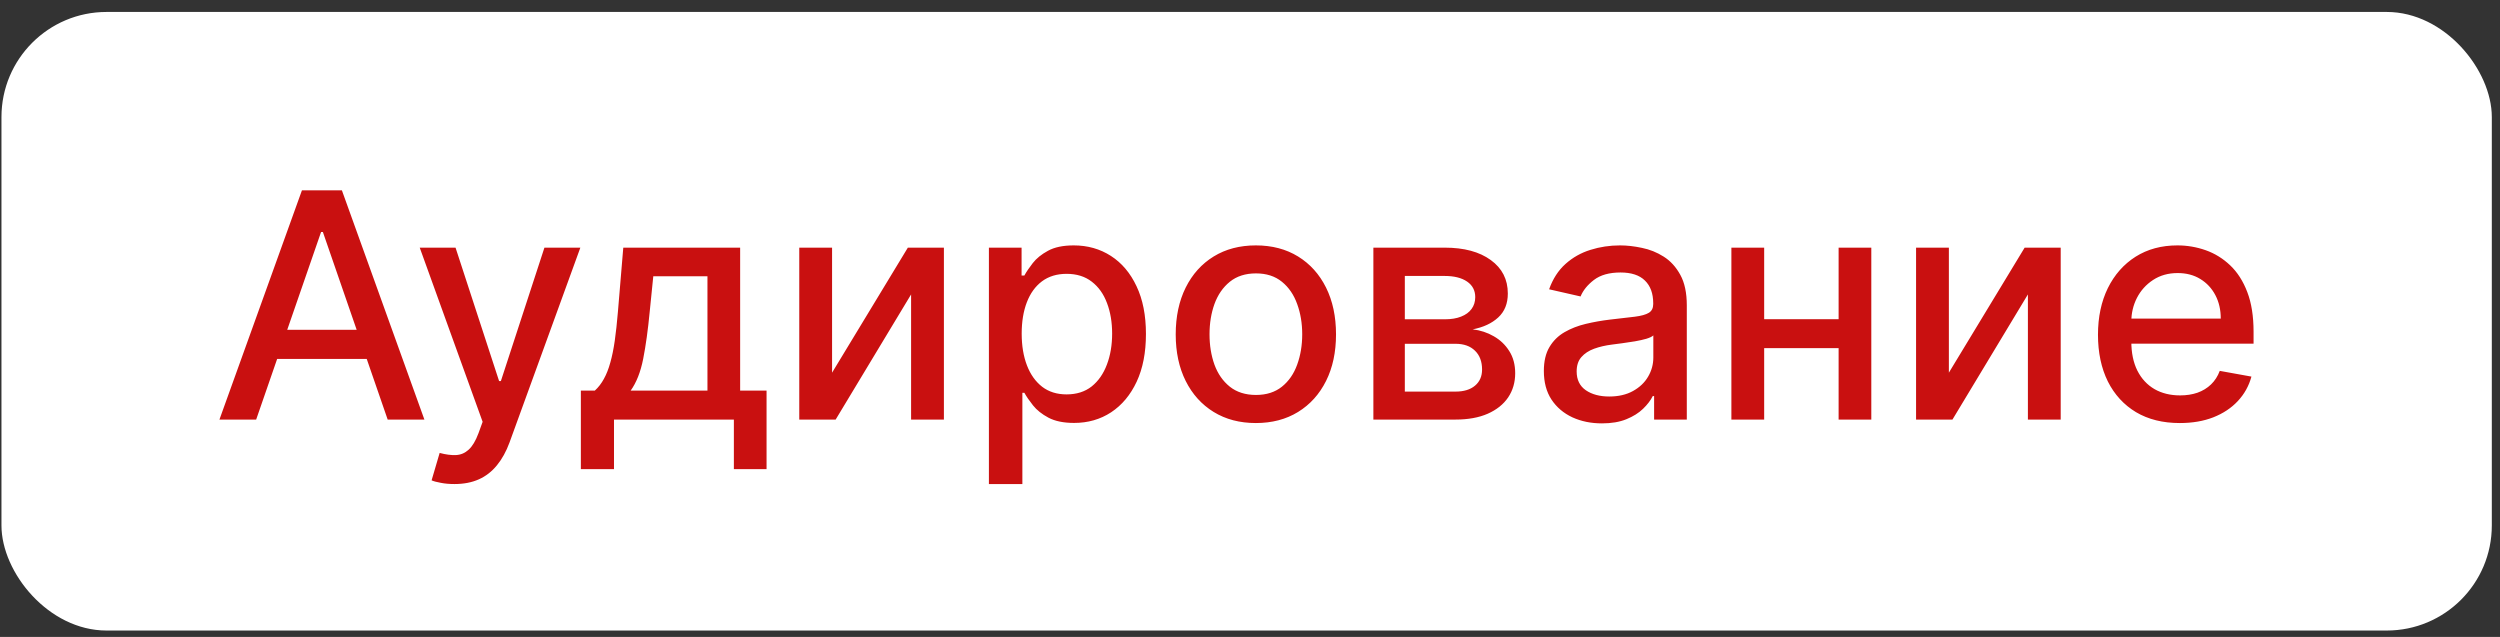 <?xml version="1.0" encoding="UTF-8"?> <svg xmlns="http://www.w3.org/2000/svg" width="157" height="40" viewBox="0 0 157 40" fill="none"><rect x="0" y="0" width="157" height="40" fill="#333333" stroke="none"/><rect x="0.092" y="0.751" width="156.394" height="38.847" rx="6.599" fill="white"></rect><path d="M16.087 26.349H13.781L18.962 11.953H21.471L26.652 26.349H24.346L20.276 14.568H20.164L16.087 26.349ZM16.473 20.712H23.953V22.539H16.473V20.712ZM28.538 30.398C28.224 30.398 27.938 30.373 27.68 30.321C27.422 30.274 27.23 30.223 27.104 30.166L27.61 28.444C27.994 28.547 28.336 28.592 28.636 28.578C28.936 28.564 29.201 28.451 29.431 28.24C29.665 28.029 29.871 27.685 30.049 27.207L30.309 26.49L26.359 15.552H28.608L31.343 23.931H31.455L34.19 15.552H36.446L31.997 27.79C31.79 28.353 31.528 28.828 31.209 29.218C30.89 29.611 30.511 29.906 30.07 30.103C29.63 30.3 29.119 30.398 28.538 30.398ZM36.478 29.463V24.529H37.357C37.582 24.323 37.771 24.076 37.926 23.791C38.085 23.505 38.219 23.165 38.327 22.771C38.439 22.378 38.533 21.918 38.608 21.393C38.683 20.864 38.748 20.259 38.805 19.58L39.142 15.552H46.481V24.529H48.14V29.463H46.087V26.349H38.559V29.463H36.478ZM39.606 24.529H44.428V17.351H41.026L40.801 19.58C40.693 20.714 40.557 21.698 40.393 22.532C40.229 23.362 39.967 24.027 39.606 24.529ZM52.254 23.404L57.013 15.552H59.277V26.349H57.217V18.49L52.479 26.349H50.194V15.552H52.254V23.404ZM62.103 30.398V15.552H64.155V17.302H64.331C64.453 17.077 64.629 16.817 64.858 16.522C65.088 16.227 65.407 15.969 65.814 15.749C66.222 15.524 66.761 15.411 67.431 15.411C68.303 15.411 69.081 15.632 69.765 16.072C70.449 16.512 70.986 17.148 71.375 17.977C71.769 18.806 71.965 19.805 71.965 20.972C71.965 22.139 71.771 23.139 71.382 23.973C70.993 24.803 70.459 25.442 69.779 25.892C69.1 26.338 68.324 26.56 67.452 26.56C66.796 26.56 66.26 26.45 65.843 26.23C65.43 26.01 65.107 25.752 64.873 25.457C64.638 25.161 64.458 24.899 64.331 24.669H64.205V30.398H62.103ZM64.162 20.951C64.162 21.71 64.273 22.375 64.493 22.947C64.713 23.519 65.032 23.966 65.449 24.29C65.866 24.608 66.377 24.768 66.981 24.768C67.609 24.768 68.134 24.601 68.556 24.269C68.978 23.931 69.296 23.474 69.512 22.898C69.732 22.321 69.842 21.672 69.842 20.951C69.842 20.238 69.735 19.599 69.519 19.032C69.308 18.464 68.99 18.017 68.563 17.689C68.141 17.361 67.614 17.197 66.981 17.197C66.372 17.197 65.857 17.354 65.435 17.668C65.018 17.982 64.701 18.42 64.486 18.982C64.27 19.545 64.162 20.201 64.162 20.951ZM78.868 26.567C77.856 26.567 76.973 26.335 76.218 25.871C75.464 25.407 74.878 24.758 74.461 23.924C74.044 23.09 73.835 22.115 73.835 21C73.835 19.88 74.044 18.9 74.461 18.061C74.878 17.223 75.464 16.571 76.218 16.107C76.973 15.643 77.856 15.411 78.868 15.411C79.881 15.411 80.764 15.643 81.519 16.107C82.273 16.571 82.859 17.223 83.276 18.061C83.693 18.9 83.902 19.88 83.902 21C83.902 22.115 83.693 23.09 83.276 23.924C82.859 24.758 82.273 25.407 81.519 25.871C80.764 26.335 79.881 26.567 78.868 26.567ZM78.876 24.803C79.532 24.803 80.075 24.629 80.506 24.283C80.938 23.936 81.256 23.474 81.463 22.898C81.673 22.321 81.779 21.686 81.779 20.993C81.779 20.304 81.673 19.671 81.463 19.095C81.256 18.514 80.938 18.047 80.506 17.696C80.075 17.344 79.532 17.169 78.876 17.169C78.215 17.169 77.666 17.344 77.231 17.696C76.799 18.047 76.478 18.514 76.267 19.095C76.061 19.671 75.958 20.304 75.958 20.993C75.958 21.686 76.061 22.321 76.267 22.898C76.478 23.474 76.799 23.936 77.231 24.283C77.666 24.629 78.215 24.803 78.876 24.803ZM86.248 26.349V15.552H90.726C91.944 15.552 92.91 15.812 93.622 16.332C94.334 16.848 94.691 17.548 94.691 18.434C94.691 19.067 94.489 19.568 94.086 19.938C93.683 20.308 93.149 20.557 92.483 20.683C92.966 20.74 93.409 20.885 93.812 21.119C94.215 21.349 94.538 21.658 94.782 22.047C95.03 22.436 95.154 22.9 95.154 23.439C95.154 24.011 95.007 24.517 94.712 24.957C94.416 25.393 93.988 25.735 93.425 25.984C92.868 26.227 92.195 26.349 91.408 26.349H86.248ZM88.223 24.592H91.408C91.928 24.592 92.336 24.468 92.631 24.219C92.926 23.971 93.074 23.634 93.074 23.207C93.074 22.706 92.926 22.312 92.631 22.026C92.336 21.736 91.928 21.59 91.408 21.59H88.223V24.592ZM88.223 20.051H90.747C91.141 20.051 91.478 19.995 91.759 19.882C92.045 19.77 92.263 19.61 92.413 19.404C92.568 19.193 92.645 18.945 92.645 18.659C92.645 18.242 92.474 17.916 92.132 17.682C91.79 17.448 91.321 17.33 90.726 17.33H88.223V20.051ZM100.602 26.588C99.918 26.588 99.3 26.462 98.747 26.209C98.194 25.951 97.755 25.578 97.432 25.091C97.113 24.604 96.954 24.006 96.954 23.299C96.954 22.689 97.071 22.188 97.306 21.794C97.54 21.401 97.856 21.089 98.255 20.859C98.653 20.63 99.098 20.456 99.59 20.339C100.082 20.222 100.584 20.133 101.095 20.072C101.741 19.997 102.266 19.936 102.669 19.889C103.072 19.838 103.365 19.756 103.548 19.643C103.731 19.531 103.822 19.348 103.822 19.095V19.046C103.822 18.432 103.649 17.956 103.302 17.619C102.96 17.281 102.449 17.112 101.769 17.112C101.062 17.112 100.504 17.269 100.096 17.583C99.693 17.893 99.415 18.237 99.26 18.617L97.284 18.167C97.519 17.511 97.861 16.981 98.311 16.578C98.765 16.17 99.288 15.875 99.878 15.692C100.469 15.505 101.09 15.411 101.741 15.411C102.172 15.411 102.629 15.463 103.112 15.566C103.599 15.664 104.054 15.847 104.476 16.114C104.902 16.381 105.251 16.763 105.523 17.26C105.795 17.752 105.931 18.392 105.931 19.179V26.349H103.878V24.873H103.794C103.658 25.145 103.454 25.412 103.182 25.674C102.911 25.937 102.561 26.155 102.135 26.328C101.708 26.502 101.198 26.588 100.602 26.588ZM101.059 24.901C101.641 24.901 102.137 24.786 102.55 24.557C102.967 24.327 103.283 24.027 103.499 23.657C103.719 23.282 103.829 22.881 103.829 22.455V21.063C103.754 21.138 103.609 21.208 103.393 21.274C103.182 21.335 102.941 21.389 102.669 21.436C102.397 21.478 102.133 21.518 101.875 21.555C101.617 21.588 101.402 21.616 101.228 21.64C100.82 21.691 100.448 21.778 100.11 21.9C99.778 22.021 99.51 22.197 99.309 22.427C99.112 22.652 99.014 22.952 99.014 23.327C99.014 23.847 99.206 24.241 99.59 24.508C99.975 24.77 100.464 24.901 101.059 24.901ZM116.048 20.044V21.864H110.2V20.044H116.048ZM110.79 15.552V26.349H108.731V15.552H110.79ZM117.518 15.552V26.349H115.465V15.552H117.518ZM122.389 23.404L127.148 15.552H129.412V26.349H127.352V18.49L122.614 26.349H120.329V15.552H122.389V23.404ZM136.891 26.567C135.828 26.567 134.911 26.34 134.143 25.885C133.379 25.426 132.788 24.782 132.371 23.952C131.959 23.118 131.753 22.141 131.753 21.021C131.753 19.915 131.959 18.94 132.371 18.096C132.788 17.253 133.369 16.595 134.115 16.121C134.864 15.648 135.741 15.411 136.744 15.411C137.353 15.411 137.943 15.512 138.515 15.713C139.087 15.915 139.6 16.231 140.055 16.663C140.509 17.094 140.868 17.654 141.13 18.343C141.393 19.027 141.524 19.859 141.524 20.838V21.583H132.941V20.009H139.464C139.464 19.456 139.352 18.966 139.127 18.539C138.902 18.108 138.585 17.768 138.178 17.52C137.775 17.272 137.301 17.148 136.758 17.148C136.167 17.148 135.652 17.293 135.211 17.583C134.775 17.869 134.438 18.244 134.199 18.708C133.965 19.167 133.847 19.666 133.847 20.205V21.436C133.847 22.157 133.974 22.771 134.227 23.277C134.485 23.784 134.843 24.17 135.303 24.437C135.762 24.7 136.299 24.831 136.912 24.831C137.311 24.831 137.674 24.775 138.002 24.662C138.33 24.545 138.614 24.372 138.853 24.142C139.092 23.912 139.274 23.629 139.401 23.291L141.39 23.65C141.231 24.236 140.945 24.749 140.533 25.189C140.125 25.625 139.612 25.965 138.993 26.209C138.379 26.448 137.679 26.567 136.891 26.567Z" fill="#C91010"></path></svg> 